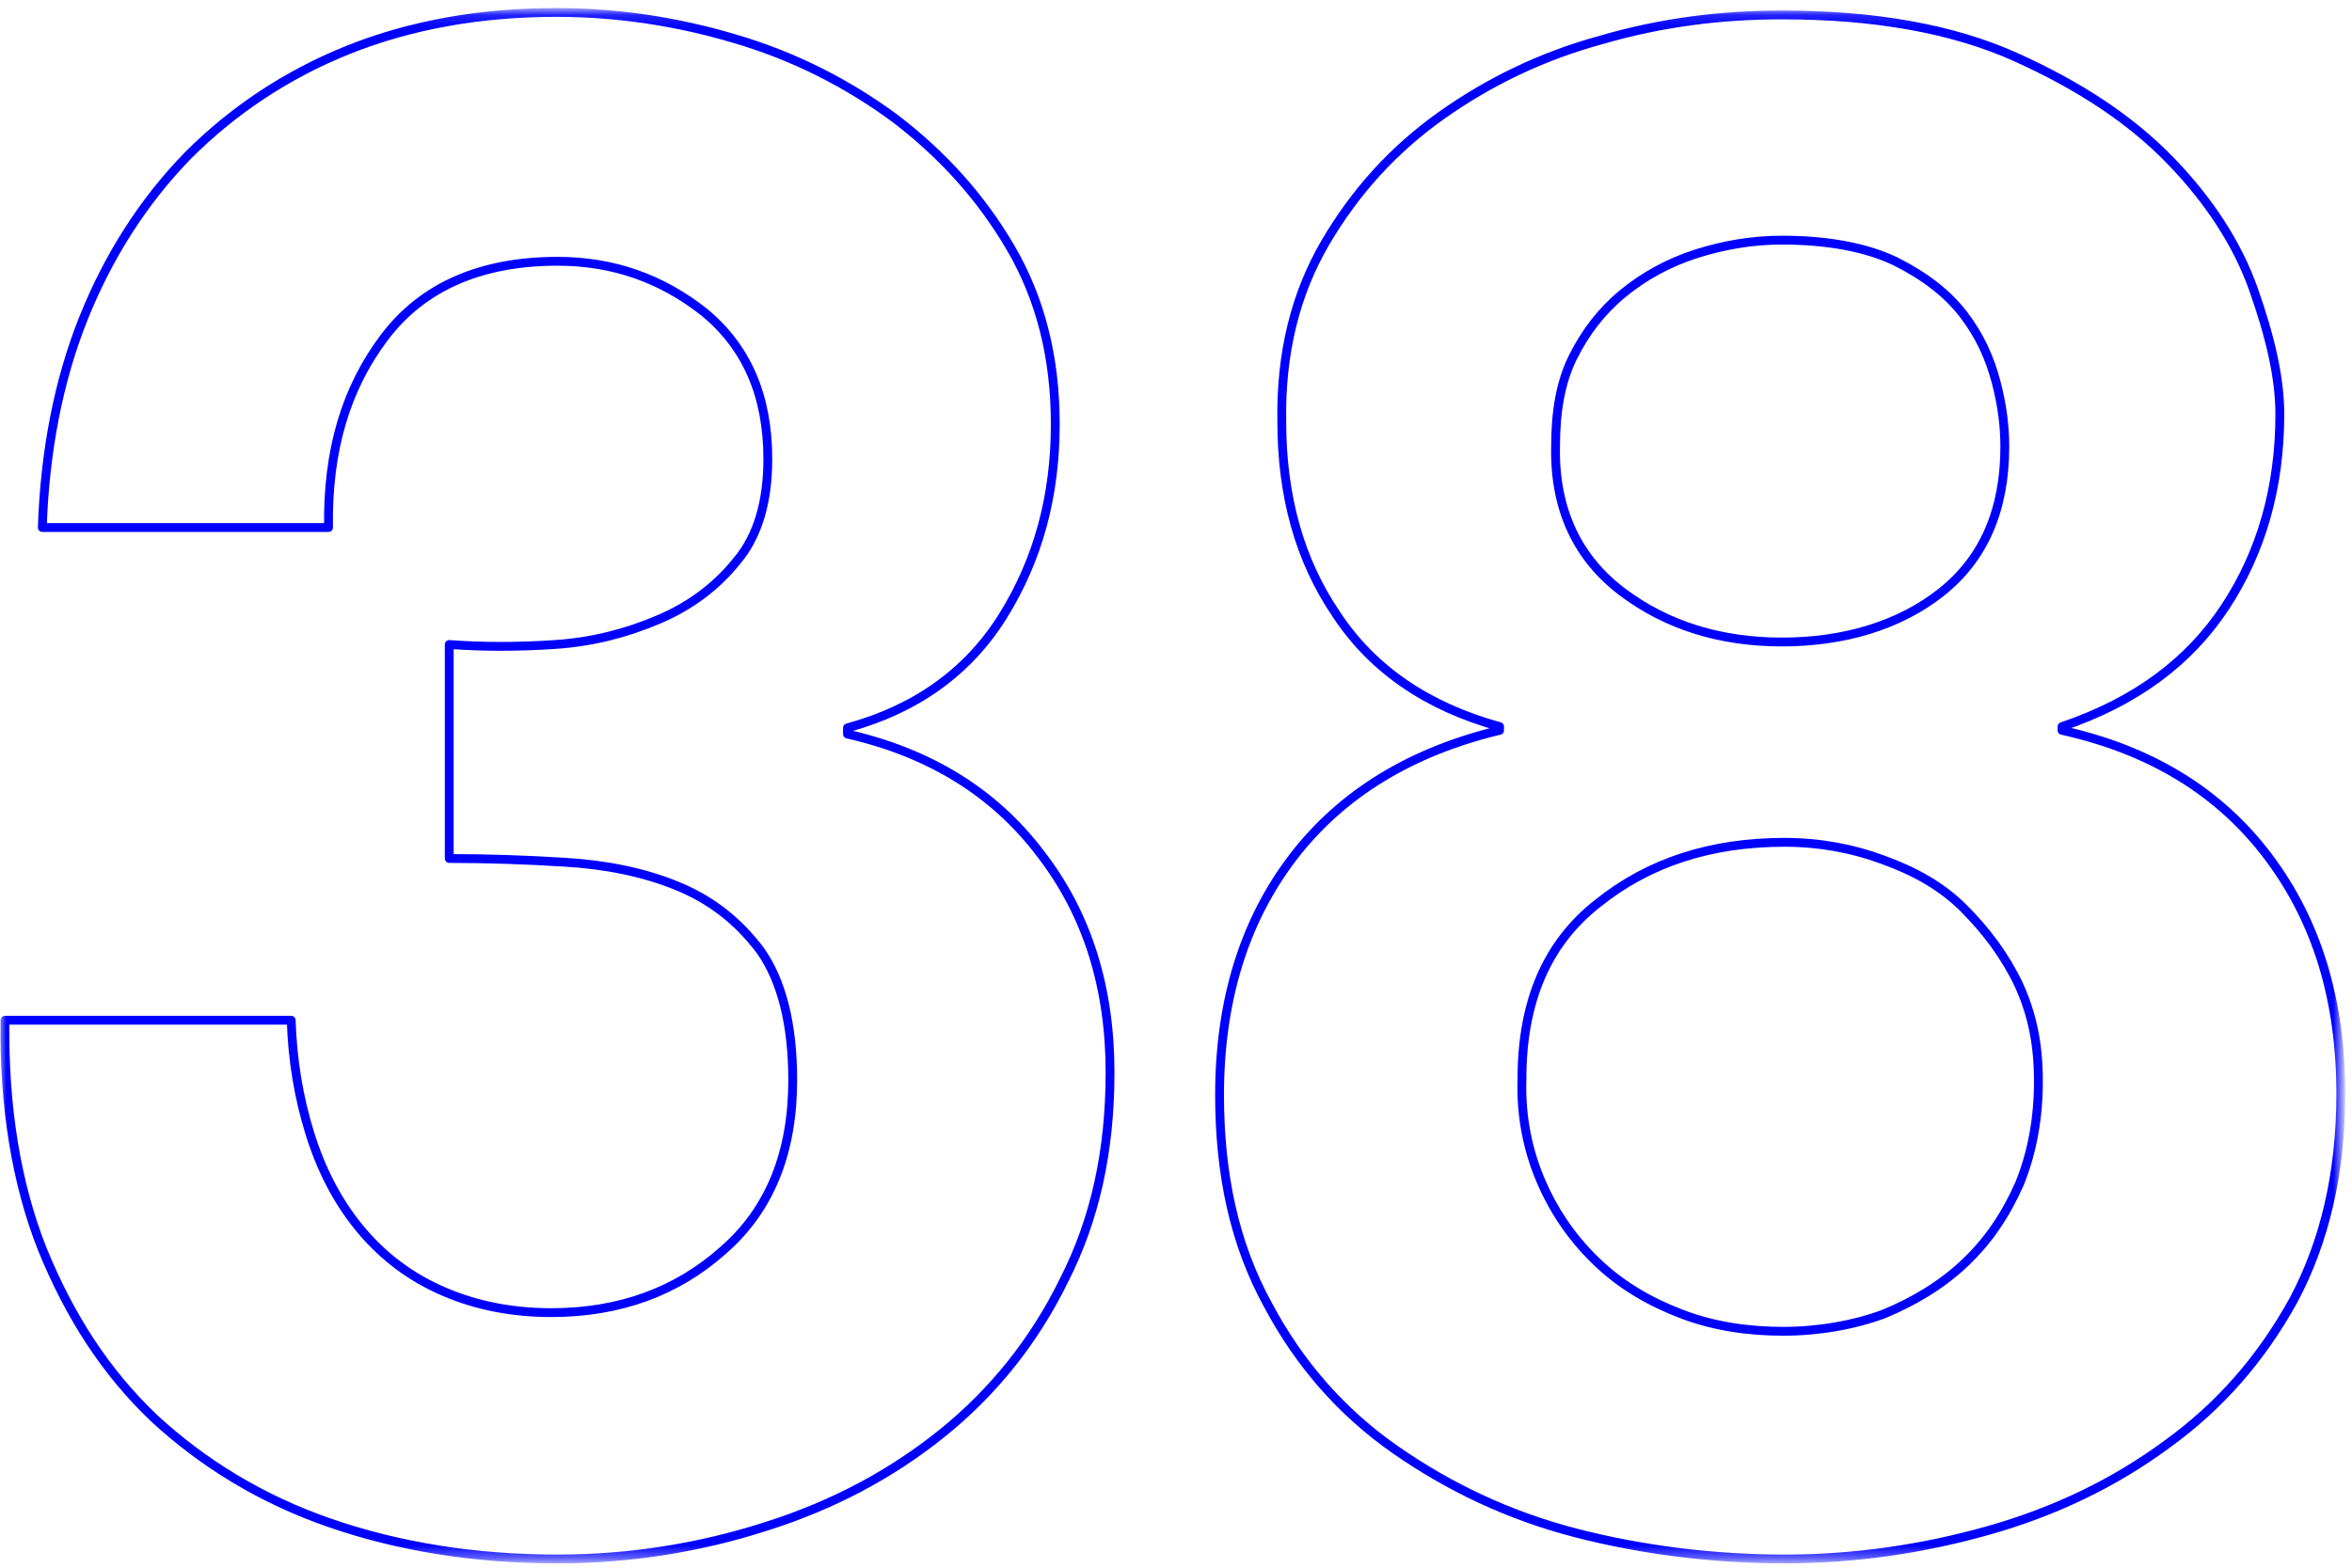 <?xml version="1.0" encoding="utf-8"?>
<!-- Generator: Adobe Illustrator 27.8.1, SVG Export Plug-In . SVG Version: 6.00 Build 0)  -->
<svg version="1.1" id="Layer_1" xmlns="http://www.w3.org/2000/svg" xmlns:xlink="http://www.w3.org/1999/xlink" x="0px" y="0px"
	 viewBox="0 0 189 126" style="enable-background:new 0 0 189 126;" xml:space="preserve">
<style type="text/css">
	.st0{fill:#FFFFFF;filter:url(#Adobe_OpacityMaskFilter);}
	.st1{mask:url(#mask0_504_18_00000050630787776248069390000007409718904933895083_);}
	.st2{fill:none;stroke:#0000FF;stroke-width:0.71;stroke-linecap:round;stroke-linejoin:round;}
</style>
<defs>
	<filter id="Adobe_OpacityMaskFilter" filterUnits="userSpaceOnUse" x="0" y="0.7" width="188.4" height="124.8">
		<feColorMatrix  type="matrix" values="1 0 0 0 0  0 1 0 0 0  0 0 1 0 0  0 0 0 1 0"/>
	</filter>
</defs>
<mask maskUnits="userSpaceOnUse" x="0" y="0.7" width="188.4" height="124.8" id="mask0_504_18_00000050630787776248069390000007409718904933895083_">
	<path class="st0" d="M188.4,0.8H0v124.8h188.4V0.8z"/>
</mask>
<g class="st1">
	<path class="st2" d="M123.9,95.1c1.1,2.5,2.6,4.6,4.5,6.4c1.9,1.8,4.1,3.1,6.7,4.1c2.6,1,5.4,1.4,8.2,1.4s5.7-0.5,8.1-1.4
		c2.4-1,4.6-2.3,6.5-4.1c1.9-1.8,3.3-3.9,4.4-6.4c1-2.5,1.5-5.2,1.5-8.2c0-3-0.5-5.4-1.6-7.8c-1.1-2.3-2.6-4.3-4.4-6.1s-4-3-6.5-3.9
		c-2.4-0.9-5.1-1.4-7.9-1.4c-5.9,0-10.9,1.6-15,4.9c-4.1,3.2-6.1,7.9-6.1,14.1C122.2,89.8,122.8,92.6,123.9,95.1L123.9,95.1z
		 M106.5,19.5c2.4-4.1,5.5-7.5,9.3-10.2s8.1-4.8,12.9-6.1c4.8-1.4,9.6-2,14.5-2c7.4,0,13.7,1.1,18.8,3.4c5.1,2.3,9.2,5,12.4,8.3
		c3.1,3.2,5.4,6.7,6.7,10.4s2.1,7,2.1,10c0,5.9-1.5,11.1-4.4,15.5s-7.2,7.6-13.1,9.6v0.3c7.2,1.6,12.7,5,16.6,10.2
		c3.9,5.2,5.8,11.5,5.8,19c0,6.4-1.3,11.9-3.8,16.6c-2.6,4.7-5.9,8.5-10.2,11.6c-4.2,3.1-9,5.4-14.3,6.9c-5.3,1.5-10.8,2.3-16.4,2.3
		c-5.6,0-11.4-0.7-16.8-2.1c-5.4-1.4-10.2-3.7-14.5-6.7s-7.7-6.9-10.2-11.6C99.2,100,98,94.4,98,88c0-7.6,2-14,5.9-19.1
		c3.9-5.1,9.5-8.5,16.6-10.2v-0.3c-5.8-1.6-10.2-4.6-13.1-9c-3-4.4-4.4-9.6-4.4-15.5C102.9,28.4,104.1,23.6,106.5,19.5z M130.4,47.6
		c3.6,2.7,7.9,4,12.8,4c4.9,0,9.4-1.3,12.8-4c3.4-2.7,5.1-6.6,5.1-11.7c0-1.6-0.2-3.3-0.7-5.2c-0.5-1.9-1.3-3.7-2.6-5.4
		c-1.3-1.7-3.1-3.1-5.5-4.3c-2.3-1.1-5.4-1.7-9.1-1.7c-2.4,0-4.7,0.4-6.9,1.1s-4.2,1.8-5.9,3.2s-3,3.1-4,5.1c-1,2-1.4,4.4-1.4,7.2
		C124.9,41,126.8,44.9,130.4,47.6L130.4,47.6z M44.6,51.8c3-0.2,5.7-0.9,8.3-2c2.6-1.1,4.7-2.7,6.3-4.7c1.7-2,2.5-4.8,2.5-8.2
		c0-5.1-1.7-9-5.1-11.8c-3.4-2.7-7.3-4.1-11.8-4.1c-6.1,0-10.8,2-13.9,6.1s-4.6,9.1-4.5,15.3h-23c0.2-6.1,1.3-11.8,3.3-16.8
		s4.8-9.4,8.4-13.1c3.6-3.6,7.9-6.5,12.9-8.5s10.6-3,16.7-3c4.8,0,9.6,0.7,14.3,2.1c4.8,1.4,9.1,3.6,12.9,6.4
		c3.8,2.9,6.9,6.3,9.3,10.4s3.6,8.8,3.6,14.2c0,5.8-1.4,10.9-4.2,15.4s-7,7.5-12.5,9V59c6.6,1.5,11.8,4.7,15.5,9.6
		c3.8,4.9,5.6,10.8,5.6,17.6c0,6.3-1.2,11.8-3.7,16.7c-2.4,4.9-5.7,9-9.8,12.3c-4.1,3.3-8.8,5.8-14.2,7.5
		c-5.3,1.7-10.9,2.6-16.7,2.6c-6.7,0-12.8-1-18.3-2.9c-5.5-1.9-10.2-4.8-14.1-8.4c-3.9-3.7-6.8-8.2-9-13.6c-2.1-5.3-3.1-11.5-3-18.4
		h23c0.1,3.2,0.6,6.2,1.5,9.1c0.9,2.9,2.2,5.4,3.9,7.5c1.7,2.1,3.8,3.8,6.4,5c2.6,1.2,5.6,1.9,9.1,1.9c5.5,0,10.1-1.7,13.8-5
		c3.8-3.3,5.6-7.9,5.6-13.7c0-4.5-0.9-8-2.6-10.4c-1.8-2.4-4-4.1-6.7-5.2c-2.7-1.1-5.7-1.7-9-1.9c-3.2-0.2-6.3-0.3-9.3-0.3V51.8
		C38.8,52,41.6,52,44.6,51.8L44.6,51.8z"/>
</g>
</svg>
